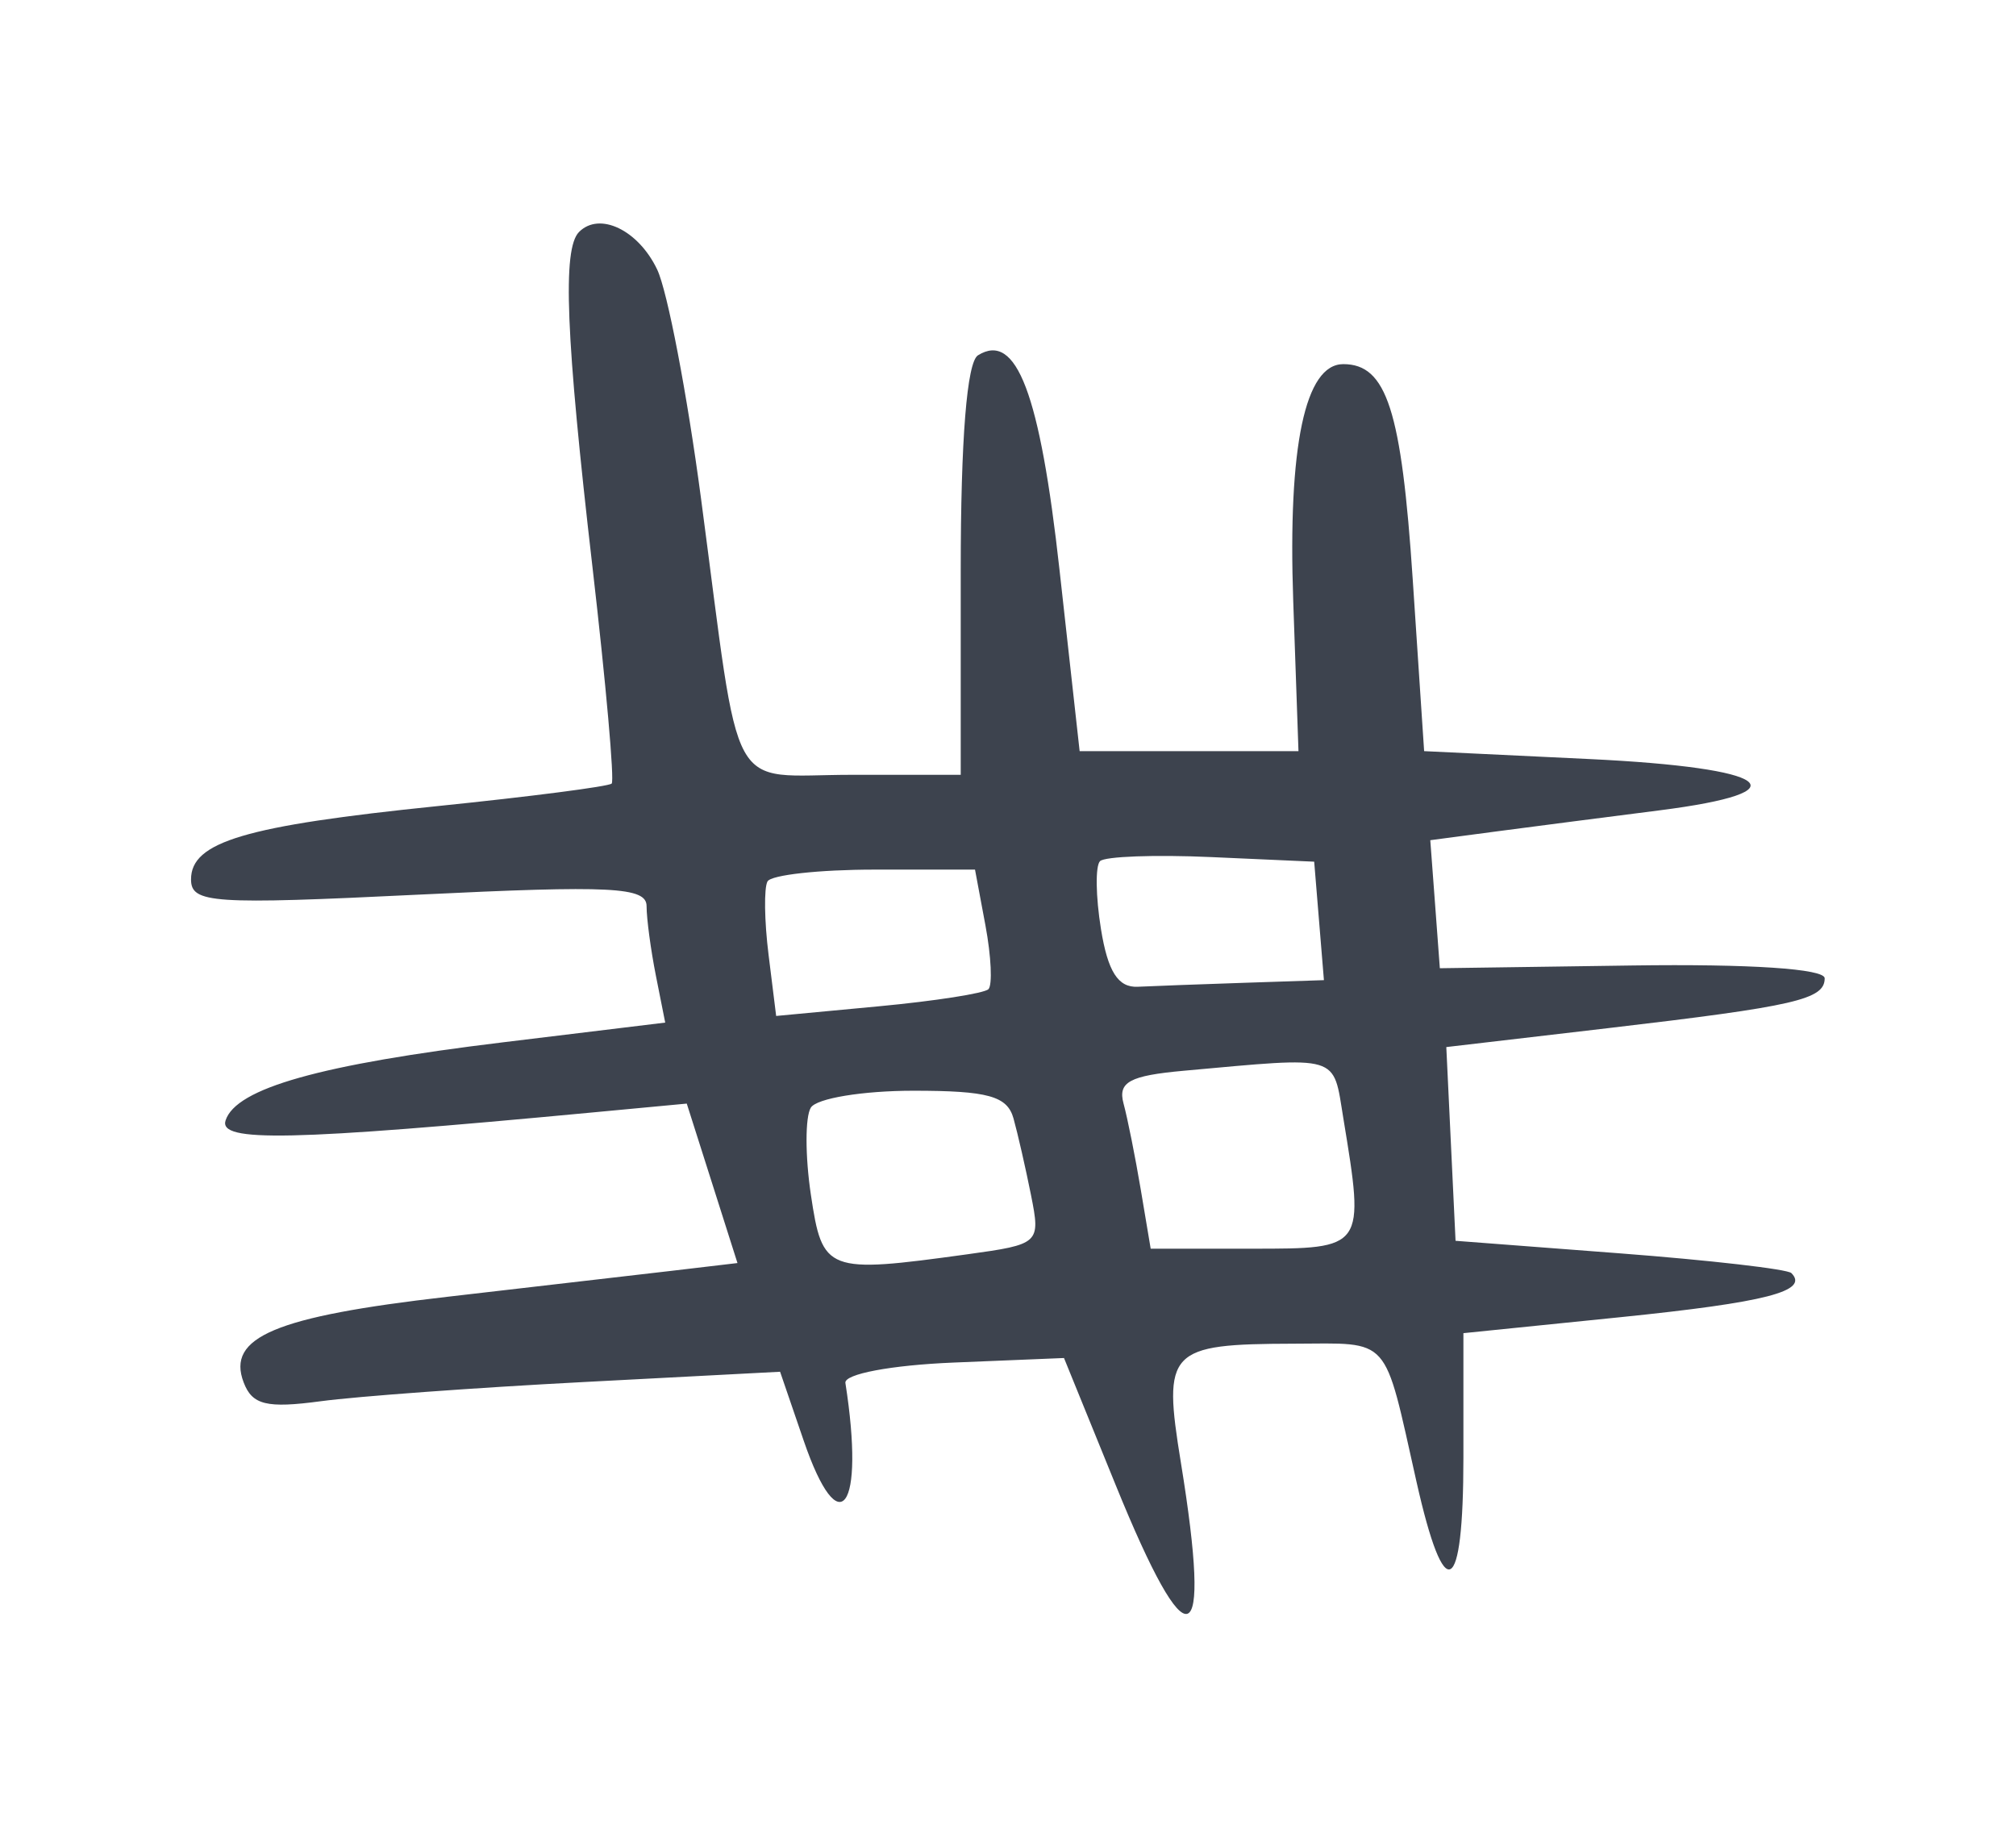 <svg width="58" height="53" viewBox="0 0 58 53" fill="none" xmlns="http://www.w3.org/2000/svg">
<path fill-rule="evenodd" clip-rule="evenodd" d="M16.659 6.673C16.175 7.16 16.276 9.664 17.046 16.319C17.432 19.658 17.681 22.458 17.598 22.541C17.515 22.624 15.26 22.916 12.587 23.189C7.048 23.756 5.496 24.217 5.496 25.297C5.496 25.986 6.103 26.026 12.049 25.736C17.589 25.465 18.602 25.516 18.602 26.067C18.602 26.426 18.723 27.327 18.87 28.068L19.138 29.417L14.464 29.985C9.216 30.622 6.791 31.305 6.49 32.231C6.283 32.865 8.34 32.821 17.033 32.003L19.758 31.747L20.488 34.041L21.217 36.334L19.345 36.555C18.315 36.676 15.397 37.014 12.86 37.306C7.92 37.873 6.512 38.466 7.01 39.768C7.257 40.417 7.672 40.518 9.23 40.309C10.283 40.168 13.687 39.919 16.794 39.757L22.443 39.461L23.121 41.44C24.152 44.449 24.892 43.429 24.322 39.783C24.282 39.527 25.637 39.271 27.431 39.197L30.611 39.066L32.097 42.718C34.196 47.882 34.881 47.647 33.974 42.076C33.446 38.836 33.609 38.664 37.213 38.654C40.041 38.646 39.795 38.37 40.752 42.624C41.562 46.228 42.102 45.951 42.102 41.934L42.102 38.351L46.624 37.891C50.815 37.463 52.055 37.144 51.538 36.623C51.425 36.509 49.204 36.254 46.604 36.055L41.876 35.694L41.743 32.907L41.61 30.121L46.262 29.577C51.657 28.945 52.496 28.752 52.496 28.142C52.496 27.869 50.344 27.726 46.96 27.774L41.424 27.853L41.287 26.012L41.149 24.17L43.094 23.912C44.164 23.771 46.251 23.501 47.731 23.313C51.934 22.779 50.992 22.087 45.717 21.835L40.972 21.608L40.644 16.67C40.321 11.803 39.893 10.475 38.646 10.475C37.547 10.475 37.05 12.828 37.206 17.291L37.357 21.608L34.209 21.608L31.061 21.608L30.483 16.402C29.919 11.313 29.243 9.533 28.136 10.221C27.818 10.418 27.64 12.636 27.64 16.409L27.64 22.289L24.513 22.289C20.875 22.289 21.335 23.131 20.168 14.338C19.77 11.339 19.203 8.376 18.907 7.754C18.366 6.618 17.249 6.08 16.659 6.673ZM37.949 26.492L38.089 28.196L35.802 28.272C34.544 28.314 33.163 28.365 32.732 28.386C32.167 28.413 31.872 27.95 31.674 26.723C31.523 25.788 31.511 24.911 31.647 24.773C31.784 24.636 33.226 24.583 34.852 24.656L37.809 24.788L37.949 26.492ZM28.352 26.627C28.517 27.513 28.555 28.336 28.437 28.456C28.318 28.575 26.895 28.797 25.275 28.949L22.33 29.226L22.111 27.462C21.99 26.491 21.977 25.544 22.081 25.356C22.185 25.169 23.571 25.016 25.161 25.016L28.051 25.016L28.352 26.627ZM38.648 32.172C39.266 35.926 39.269 35.921 36.021 35.921L33.105 35.921L32.819 34.217C32.661 33.28 32.439 32.167 32.324 31.745C32.157 31.128 32.497 30.943 34.059 30.802C38.6 30.393 38.343 30.316 38.648 32.172ZM29.158 32.172C29.28 32.61 29.507 33.603 29.662 34.379C29.939 35.77 29.912 35.795 27.825 36.083C23.778 36.641 23.661 36.596 23.328 34.363C23.163 33.256 23.163 32.131 23.327 31.864C23.492 31.596 24.821 31.377 26.281 31.377C28.423 31.377 28.978 31.53 29.158 32.172Z" fill="#3D434E"/>
</svg>
